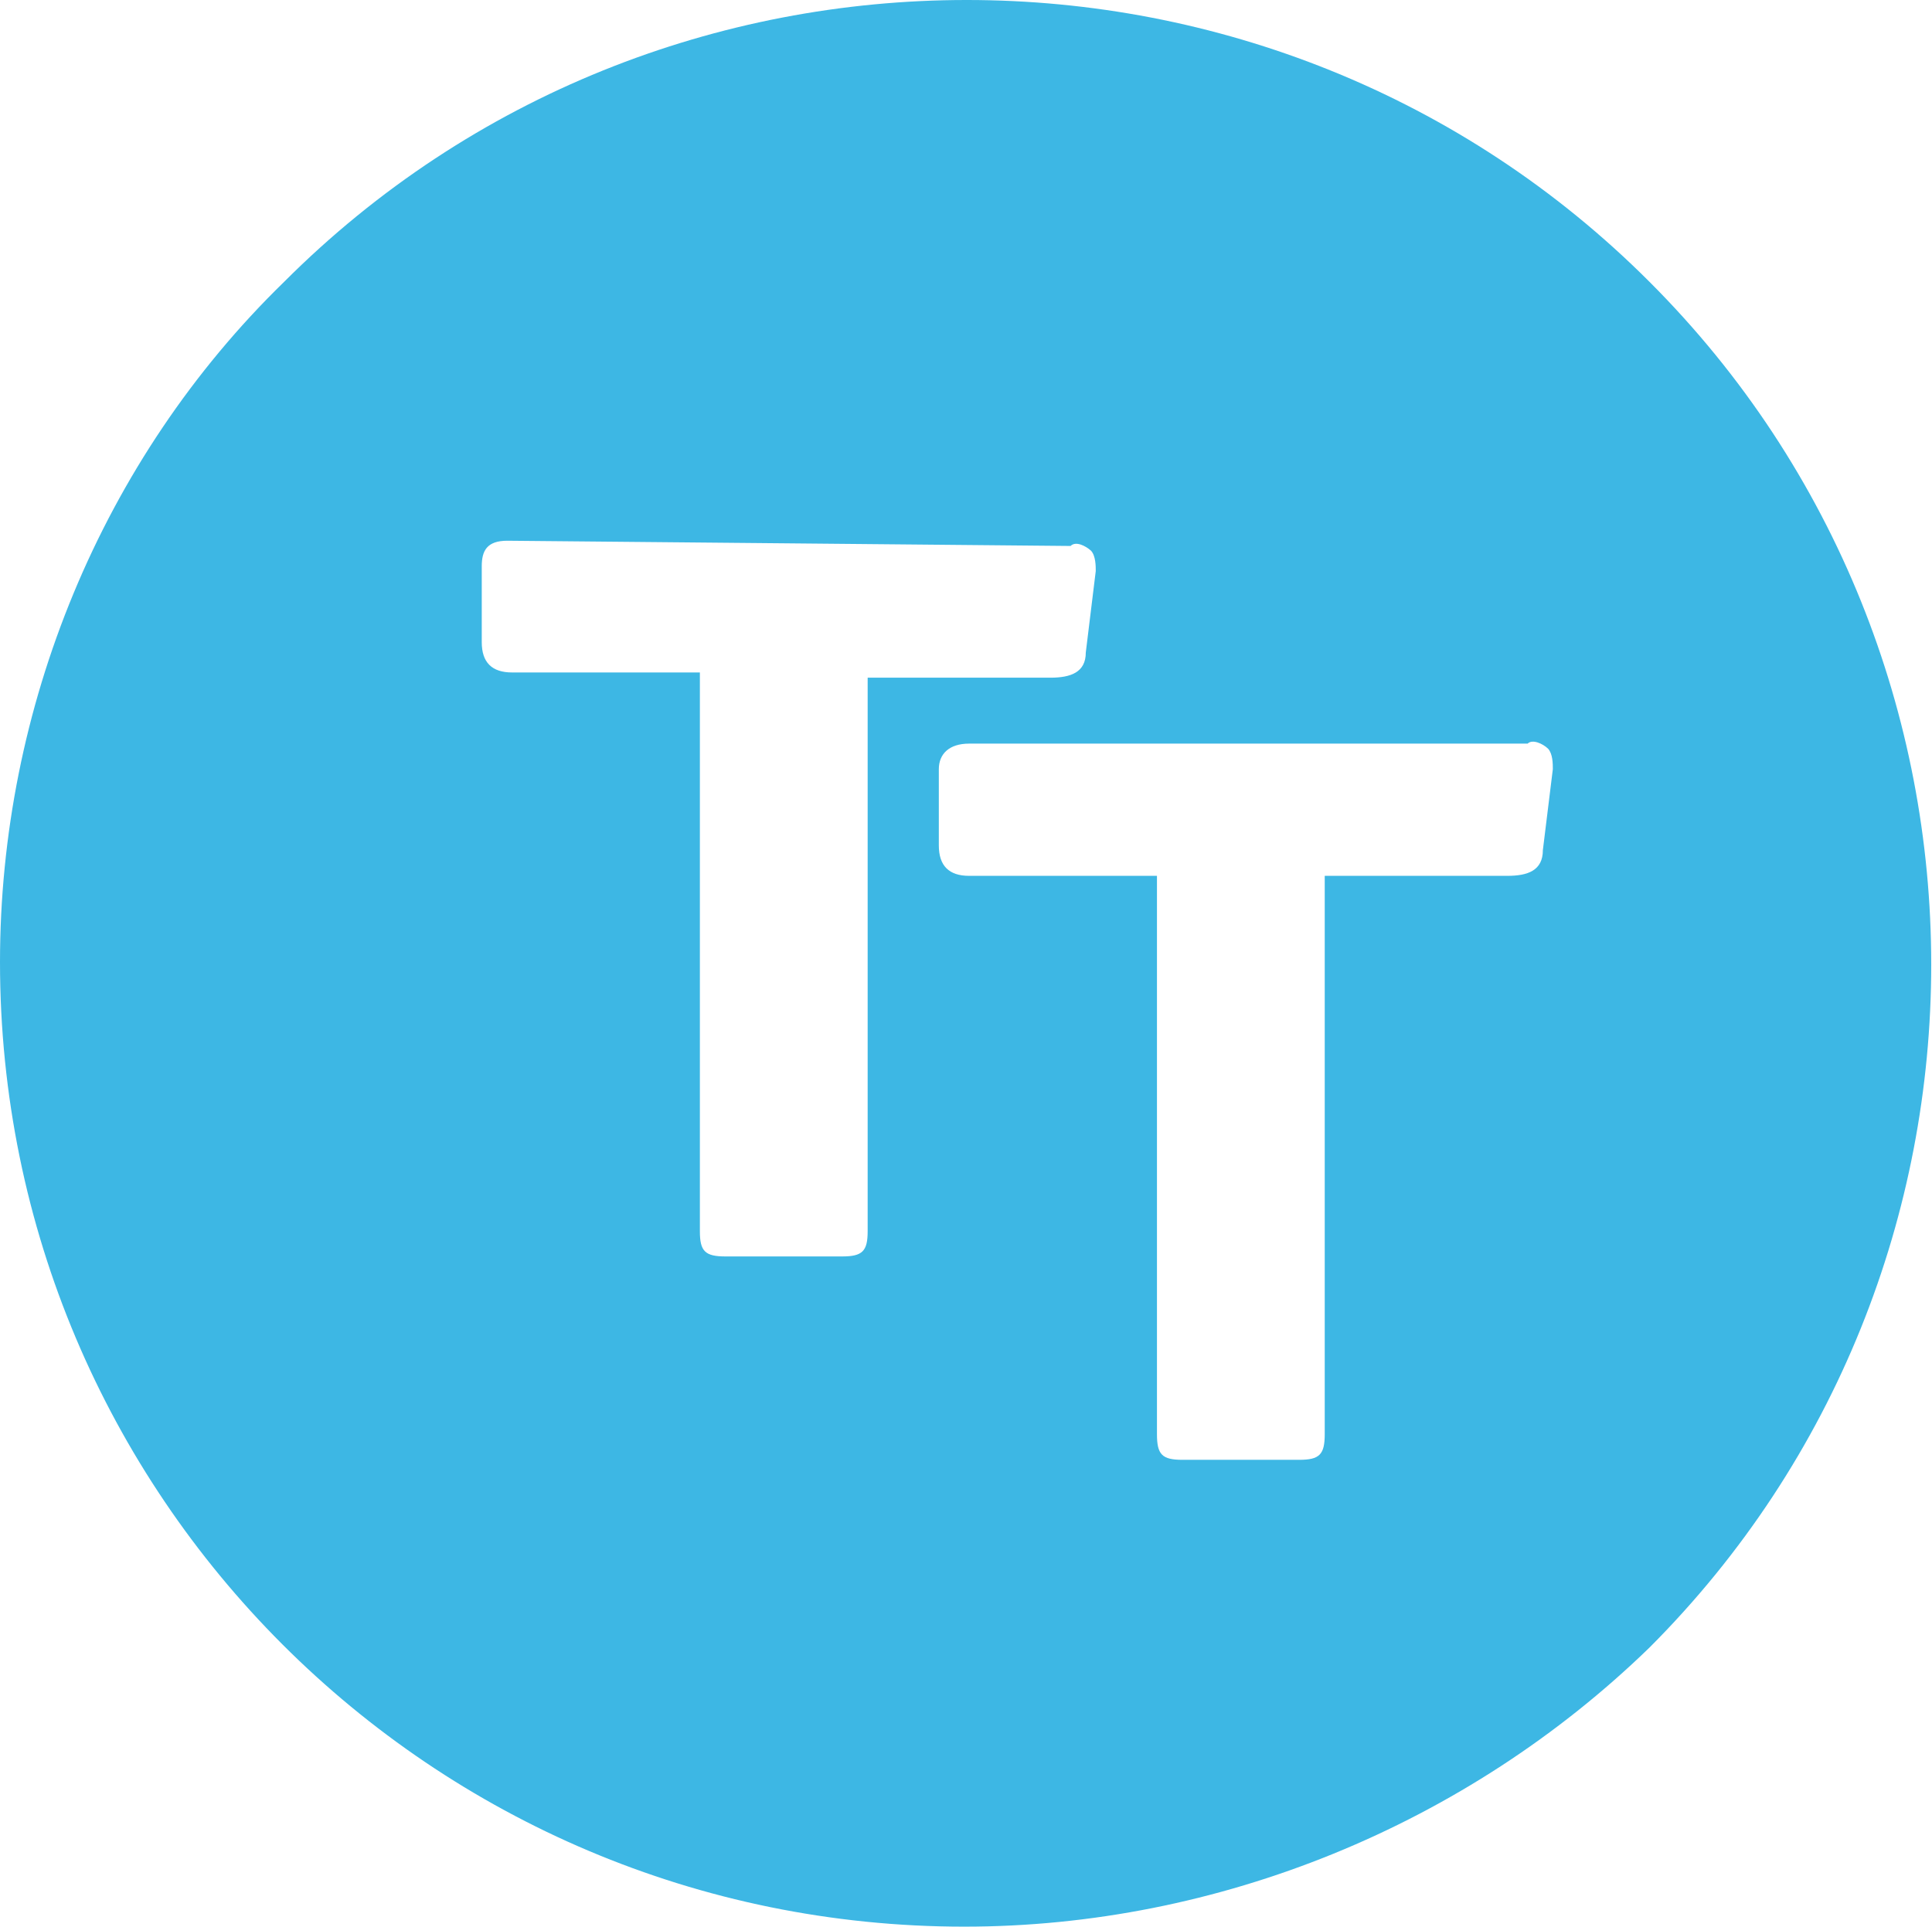 <svg version="1.2" xmlns="http://www.w3.org/2000/svg" viewBox="0 0 1550 1546" width="1550" height="1546">
	<title>TTG</title>
	<style>
		.s0 { fill: #3db7e4 } 
	</style>
	<g id="Group_201">
		<path id="Subtraction_9" fill-rule="evenodd" class="s0" d="m773.7 1546c-427.5 0-773.7-346.1-773.7-774 0-203.9 81.4-403.2 227.9-545.8 301.2-301.6 794.2-301.6 1095.5 0 301.3 301.2 301.3 794.2 0 1095.8-146.8 142.6-346.2 224-549.7 224zm3.8-949.3c-16 0-24.3 8.3-24.3 20.5v61.2q0 24.4 24.3 24.4h150.7v448c0 16.4 4.1 20.6 20.5 20.6h93.6c16.3 0 20.5-4.2 20.5-20.6v-448h146.5c16.3 0 28.5-4.2 28.5-20.6l8-65c0-4.2 0-12.2-3.8-16.4-4.2-4.1-12.6-7.9-16.4-4.1zm-370.5-162.8c-16.3 0-20.5 8-20.5 20.5v60.9q0 24.3 24.3 24.3h150.7v448.4c0 16 4.1 20.2 20.5 20.2h93.6c16.3 0 20.5-4.2 20.5-20.2v-444.2h146.5c16.3 0 28.5-4.2 28.5-20.2l8-65.4c0-3.8 0-12.2-3.8-16.3-4.2-3.8-12.2-8-16.4-3.8z"/>
	</g>
</svg>